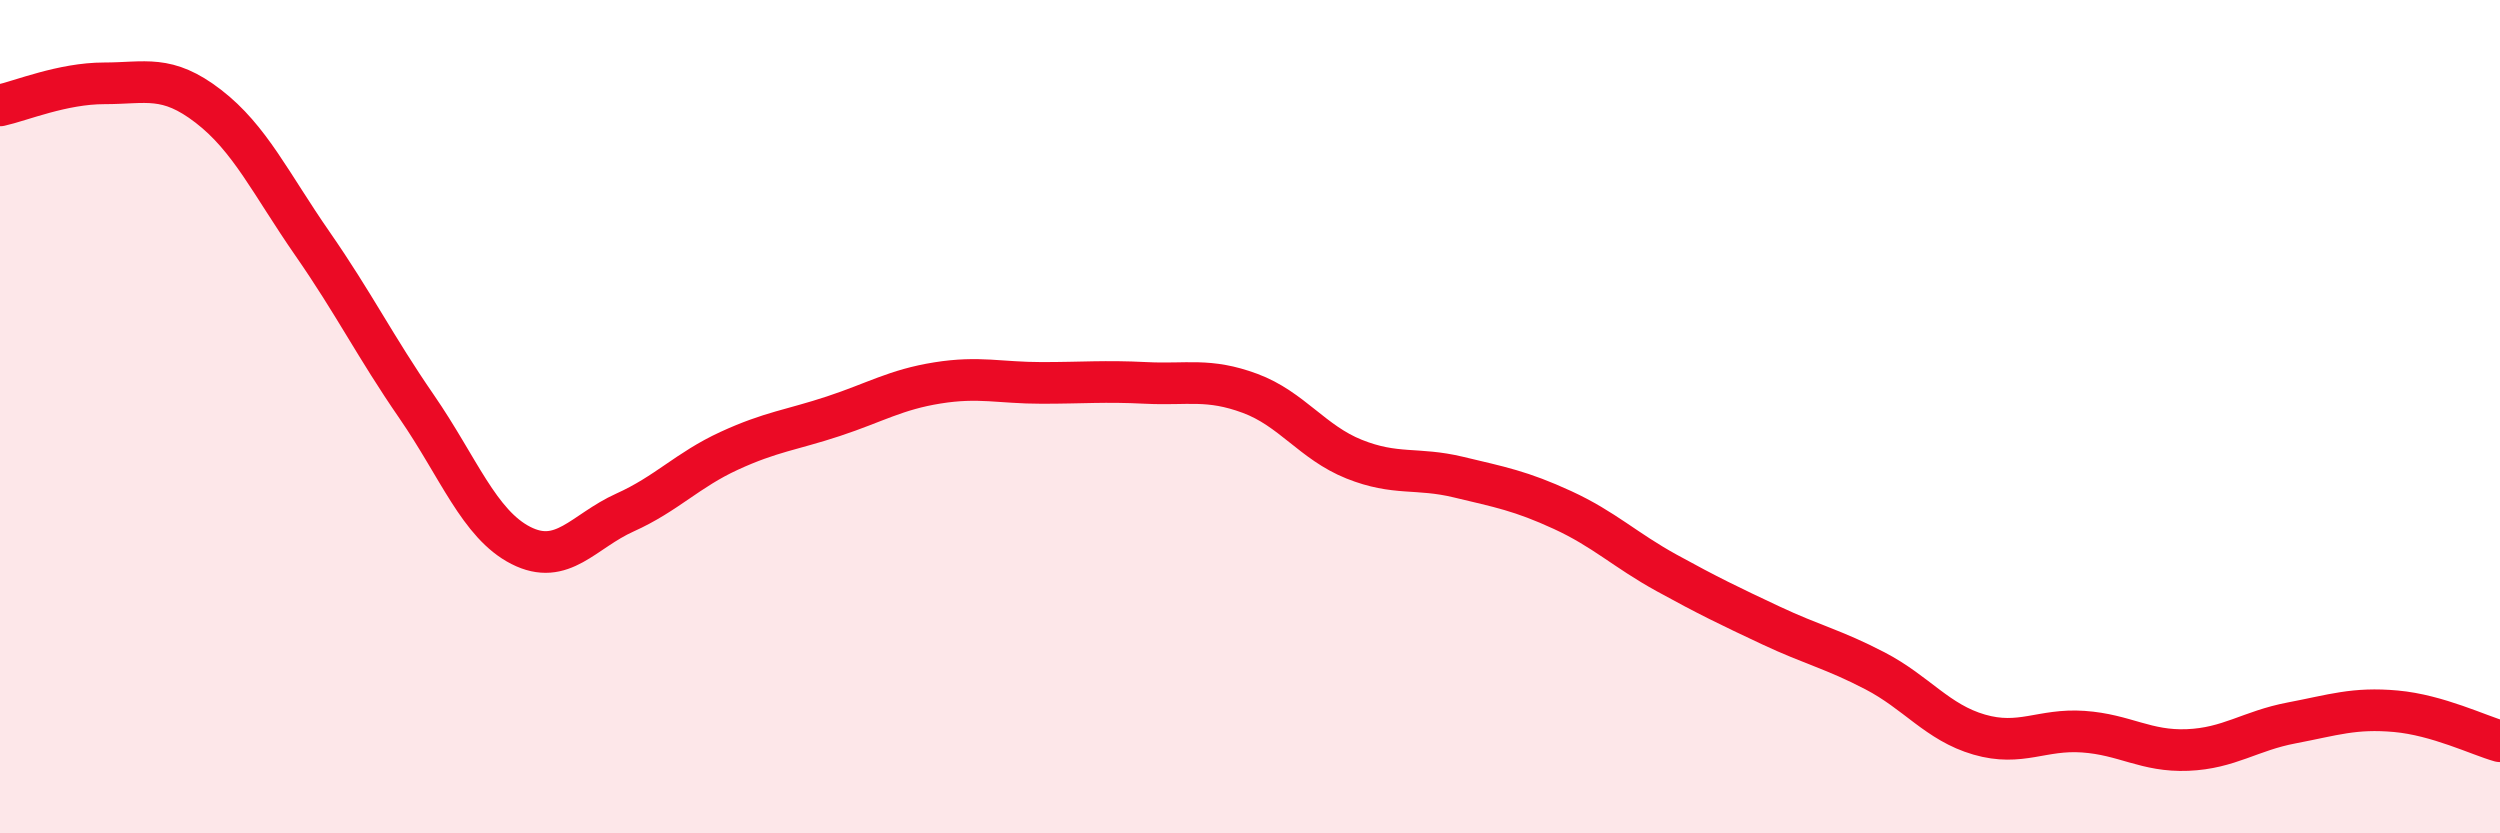 
    <svg width="60" height="20" viewBox="0 0 60 20" xmlns="http://www.w3.org/2000/svg">
      <path
        d="M 0,2.53 C 0.5,2.42 1.5,2 2.5,2 C 3.5,2 4,1.78 5,2.55 C 6,3.32 6.5,4.41 7.5,5.85 C 8.5,7.29 9,8.31 10,9.76 C 11,11.21 11.5,12.58 12.5,13.09 C 13.5,13.6 14,12.75 15,12.3 C 16,11.85 16.5,11.28 17.5,10.82 C 18.5,10.36 19,10.32 20,9.99 C 21,9.66 21.5,9.35 22.5,9.19 C 23.5,9.03 24,9.19 25,9.19 C 26,9.19 26.5,9.14 27.5,9.19 C 28.5,9.24 29,9.07 30,9.44 C 31,9.81 31.5,10.62 32.5,11.02 C 33.5,11.42 34,11.21 35,11.45 C 36,11.69 36.5,11.78 37.5,12.24 C 38.5,12.7 39,13.2 40,13.75 C 41,14.3 41.5,14.54 42.5,15.01 C 43.5,15.48 44,15.58 45,16.1 C 46,16.62 46.5,17.34 47.5,17.63 C 48.5,17.92 49,17.49 50,17.56 C 51,17.63 51.5,18.04 52.5,18 C 53.5,17.96 54,17.54 55,17.35 C 56,17.16 56.5,16.98 57.5,17.07 C 58.5,17.16 59.5,17.65 60,17.79L60 20L0 20Z"
        fill="#EB0A25"
        opacity="0.1"
        stroke-linecap="round"
        stroke-linejoin="round"
      />
      <path
        d="M 0,2.53 C 0.5,2.42 1.5,2 2.5,2 C 3.5,2 4,1.78 5,2.55 C 6,3.32 6.5,4.41 7.5,5.85 C 8.5,7.29 9,8.31 10,9.76 C 11,11.21 11.5,12.58 12.5,13.09 C 13.5,13.6 14,12.75 15,12.3 C 16,11.85 16.5,11.28 17.5,10.82 C 18.5,10.36 19,10.32 20,9.99 C 21,9.66 21.5,9.35 22.5,9.19 C 23.5,9.03 24,9.19 25,9.19 C 26,9.19 26.5,9.14 27.5,9.19 C 28.5,9.24 29,9.07 30,9.44 C 31,9.81 31.5,10.62 32.5,11.02 C 33.5,11.42 34,11.21 35,11.45 C 36,11.69 36.5,11.78 37.5,12.24 C 38.5,12.7 39,13.2 40,13.75 C 41,14.3 41.5,14.54 42.5,15.01 C 43.5,15.48 44,15.58 45,16.1 C 46,16.62 46.5,17.34 47.5,17.63 C 48.5,17.92 49,17.49 50,17.56 C 51,17.63 51.5,18.04 52.5,18 C 53.5,17.96 54,17.54 55,17.35 C 56,17.16 56.5,16.98 57.5,17.07 C 58.5,17.16 59.5,17.65 60,17.79"
        stroke="#EB0A25"
        stroke-width="1"
        fill="none"
        stroke-linecap="round"
        stroke-linejoin="round"
      />
    </svg>
  
